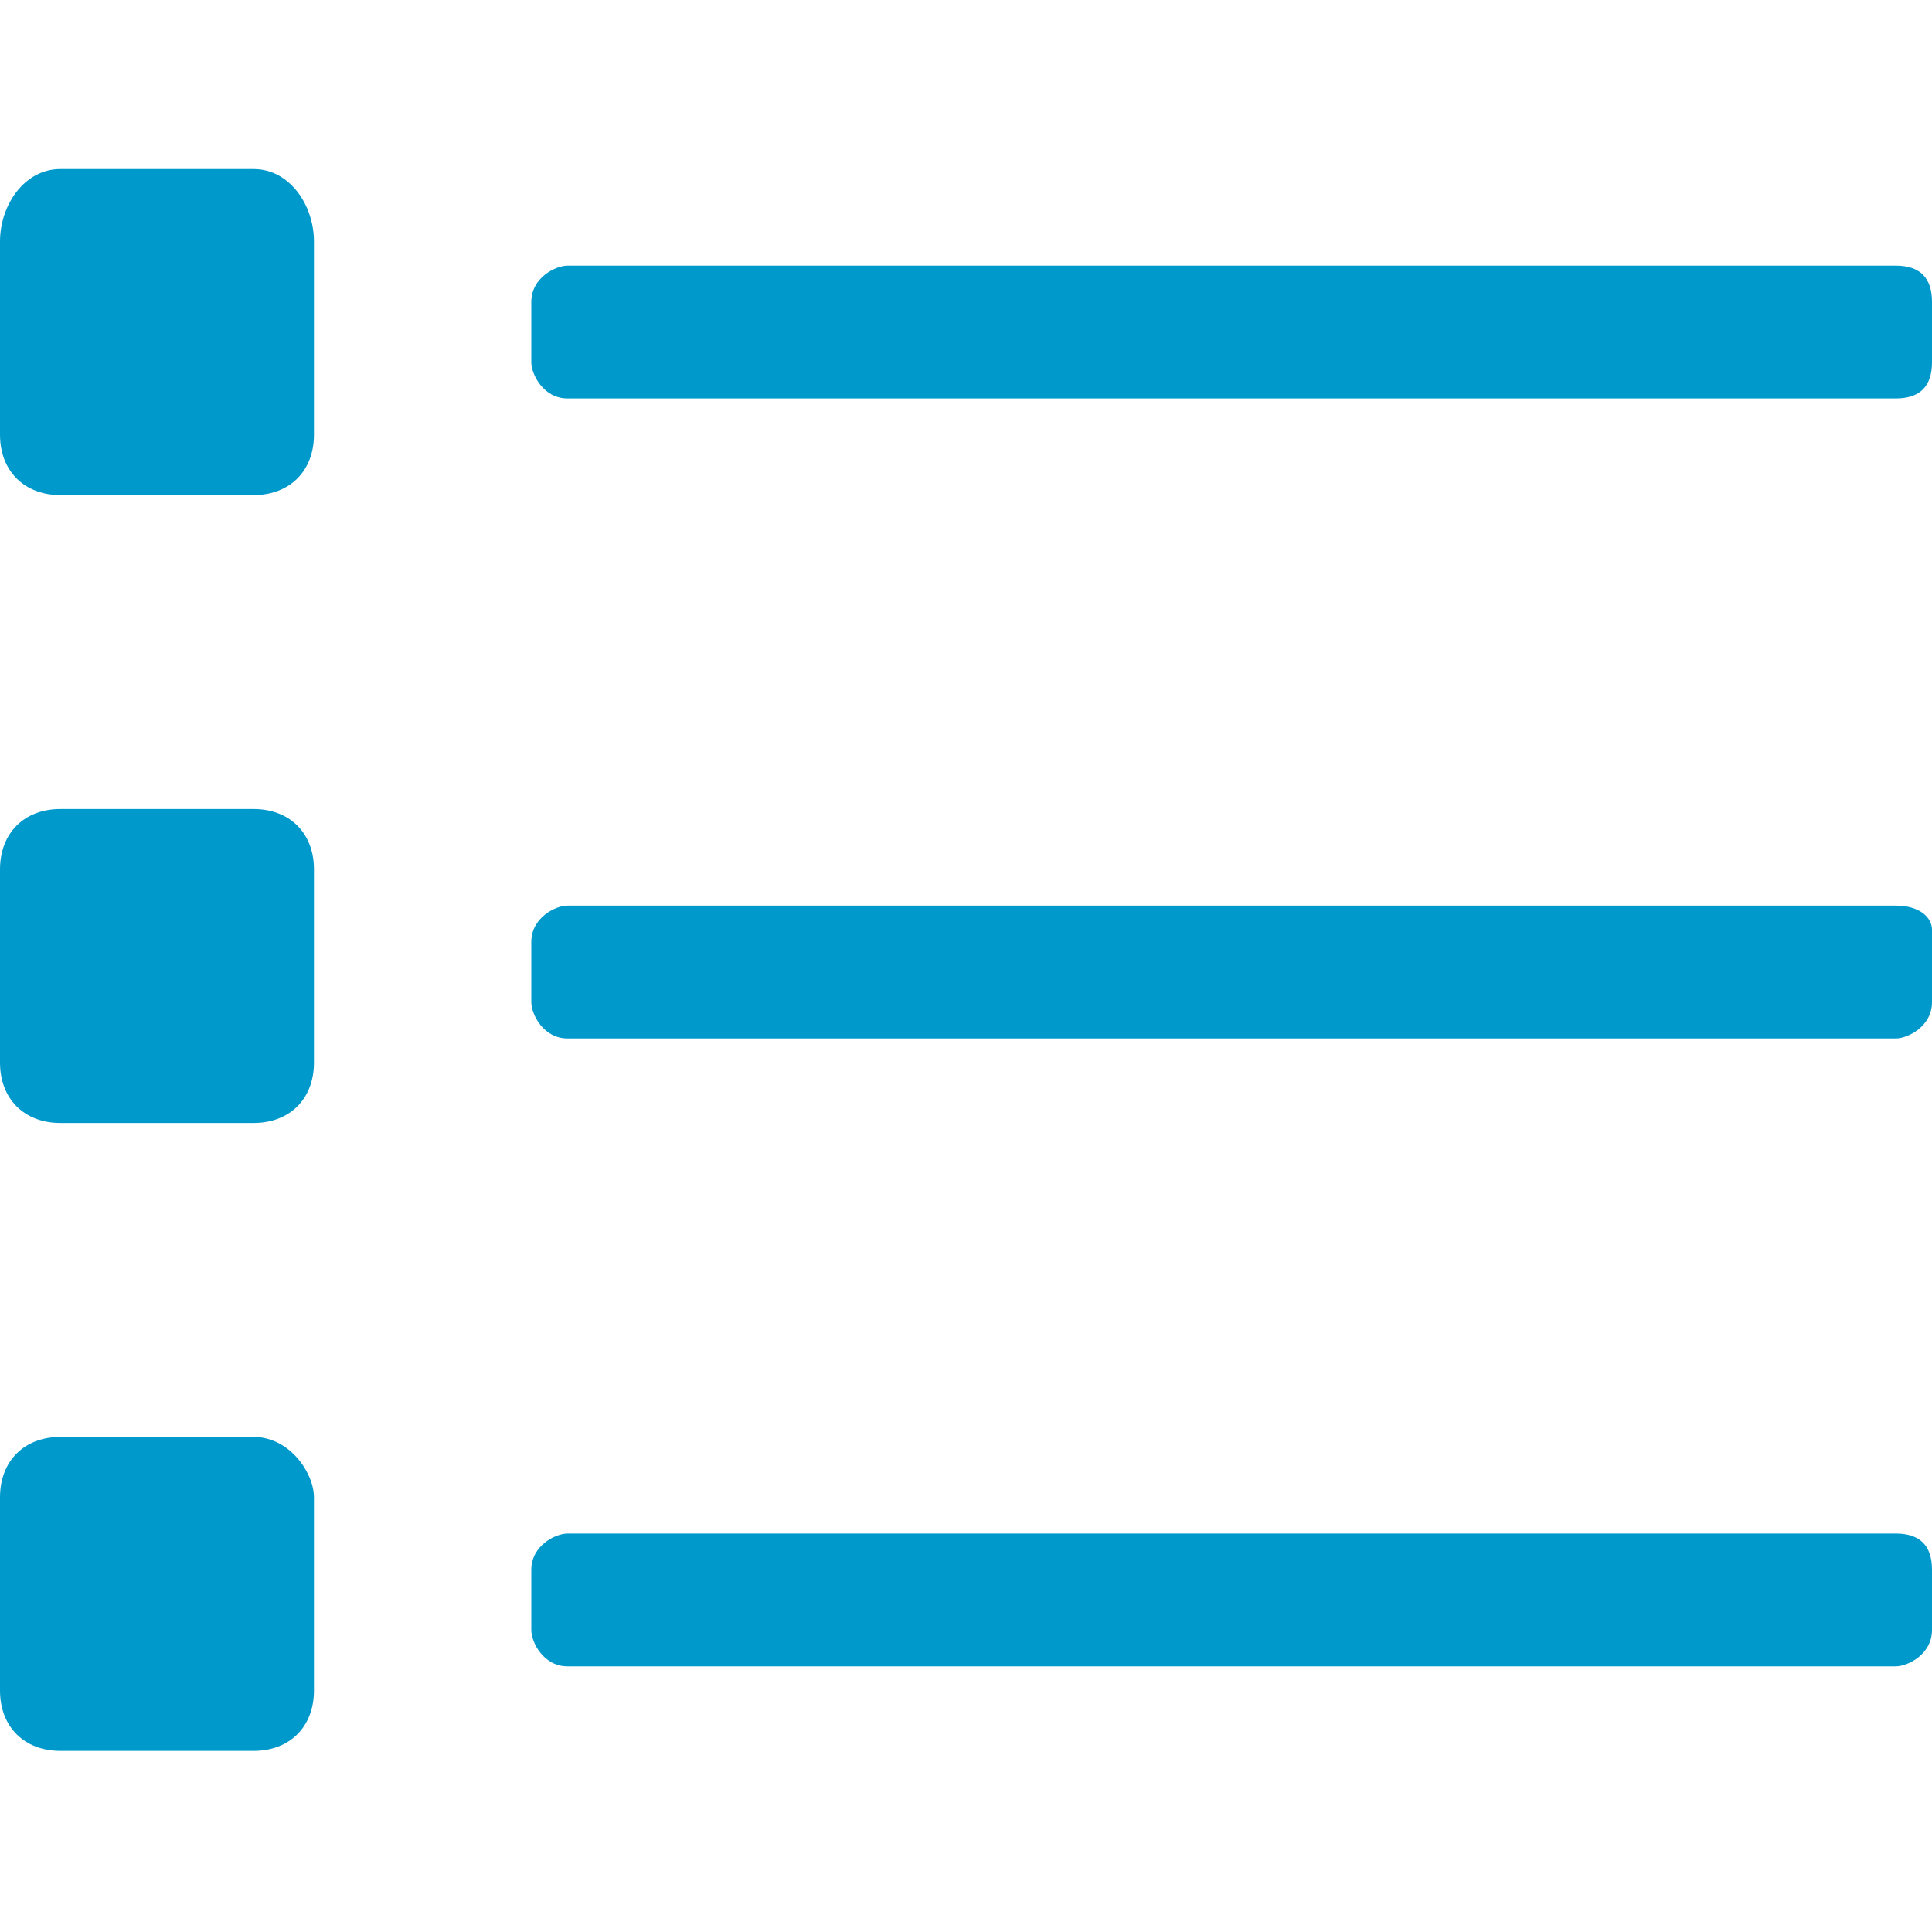 <?xml version="1.0" encoding="utf-8"?>
<!-- Generator: Adobe Illustrator 25.4.1, SVG Export Plug-In . SVG Version: 6.00 Build 0)  -->
<svg version="1.1" id="Layer_1" focusable="false" xmlns="http://www.w3.org/2000/svg" xmlns:xlink="http://www.w3.org/1999/xlink"
	 x="0px" y="0px" viewBox="0 0 16 16" style="enable-background:new 0 0 16 16;" xml:space="preserve">
<style type="text/css">
	.st0{fill:#0099CC;}
</style>
<g>
	<path class="st0" d="M2.1,1.4H0.5C0.2,1.4,0,1.7,0,2v1.6c0,0.3,0.2,0.5,0.5,0.5h1.6c0.3,0,0.5-0.2,0.5-0.5V2
		C2.6,1.7,2.4,1.4,2.1,1.4z M2.1,6.7H0.5C0.2,6.7,0,6.9,0,7.2v1.6c0,0.3,0.2,0.5,0.5,0.5h1.6c0.3,0,0.5-0.2,0.5-0.5V7.2
		C2.6,6.9,2.4,6.7,2.1,6.7z M2.1,11.9H0.5c-0.3,0-0.5,0.2-0.5,0.5V14c0,0.3,0.2,0.5,0.5,0.5h1.6c0.3,0,0.5-0.2,0.5-0.5v-1.6
		C2.6,12.2,2.4,11.9,2.1,11.9z M15.7,12.7h-11c-0.1,0-0.3,0.1-0.3,0.3v0.5c0,0.1,0.1,0.3,0.3,0.3h11c0.1,0,0.3-0.1,0.3-0.3V13
		C16,12.8,15.9,12.7,15.7,12.7z M15.7,2.2h-11c-0.1,0-0.3,0.1-0.3,0.3V3c0,0.1,0.1,0.3,0.3,0.3h11C15.9,3.3,16,3.2,16,3V2.5
		C16,2.3,15.9,2.2,15.7,2.2z M15.7,7.5h-11c-0.1,0-0.3,0.1-0.3,0.3v0.5c0,0.1,0.1,0.3,0.3,0.3h11c0.1,0,0.3-0.1,0.3-0.3V7.7
		C16,7.6,15.9,7.5,15.7,7.5z"/>
</g>
</svg>
